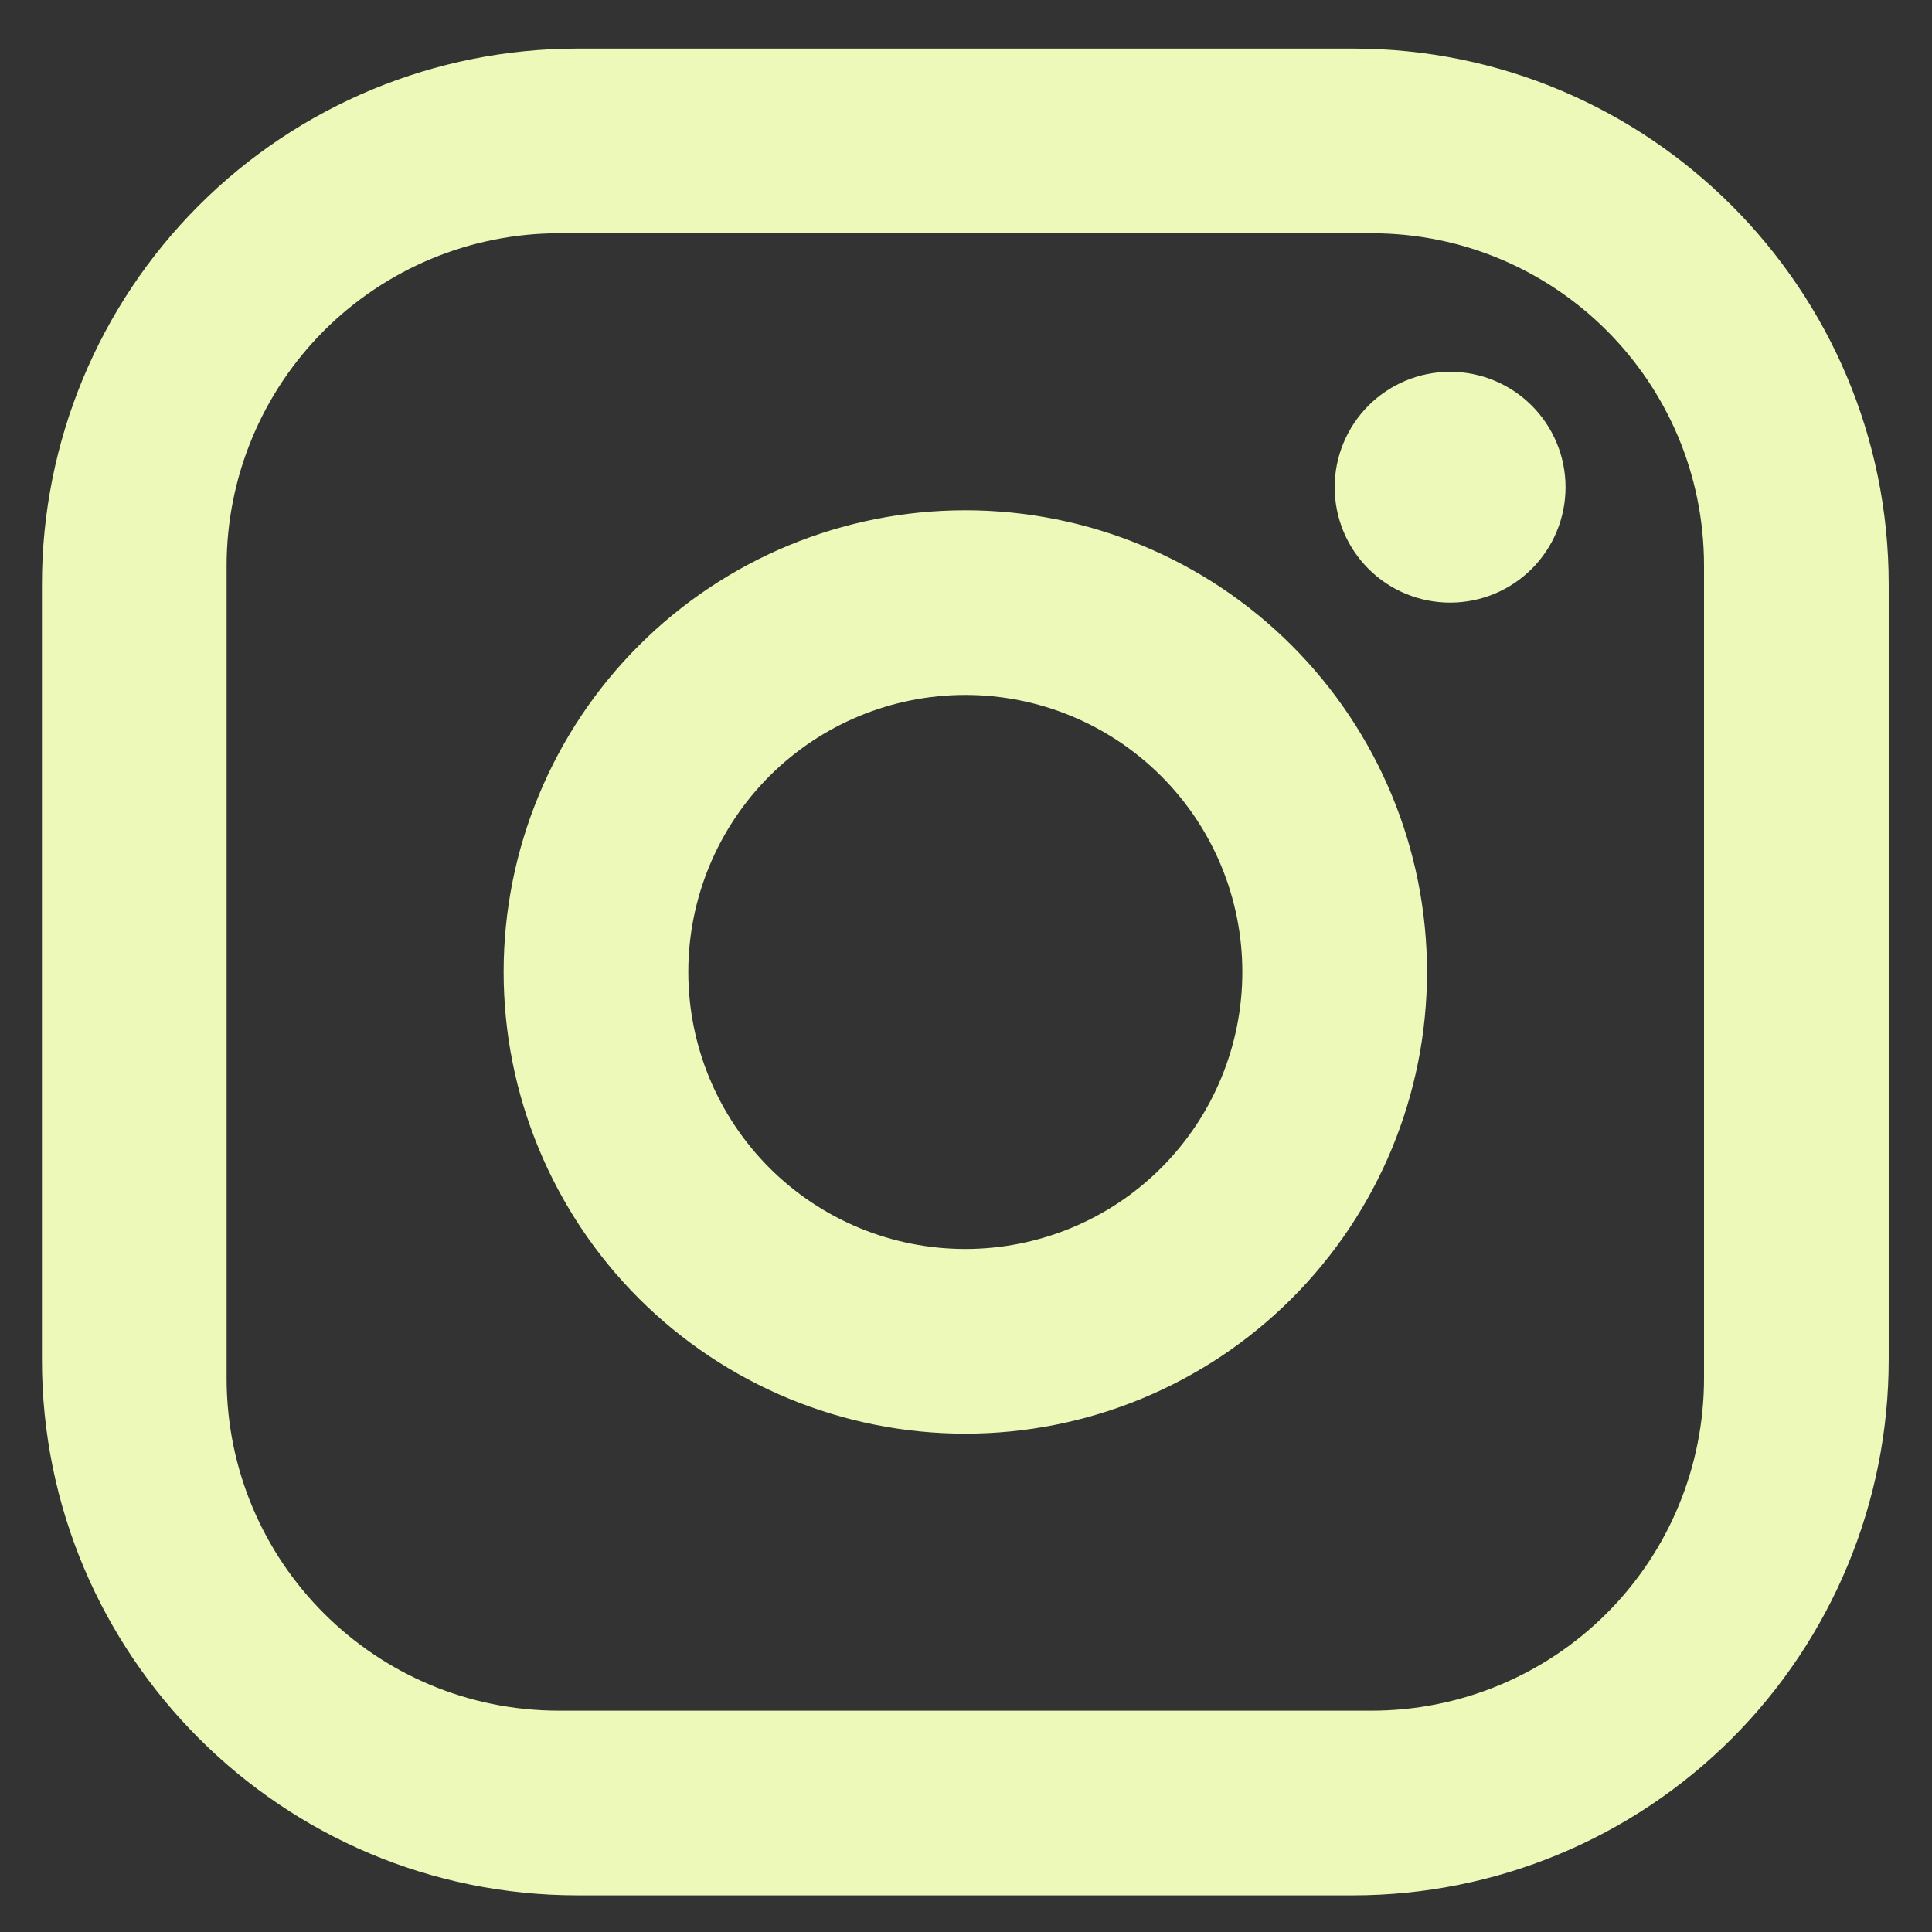 <svg width="34" height="34" viewBox="0 0 34 34" fill="none" xmlns="http://www.w3.org/2000/svg"><rect x="0" y="0" width="34" height="34" fill="#333333" stroke="none"/><path d="M10.163 0.855H23.813C29.013 0.855 33.238 5.08 33.238 10.28V23.93C33.238 26.43 32.245 28.827 30.478 30.595C28.71 32.362 26.313 33.355 23.813 33.355H10.163C4.963 33.355 0.738 29.131 0.738 23.93V10.28C0.738 7.781 1.731 5.384 3.499 3.616C5.266 1.848 7.664 0.855 10.163 0.855ZM9.838 4.105C8.287 4.105 6.799 4.722 5.702 5.819C4.605 6.916 3.988 8.404 3.988 9.955V24.256C3.988 27.489 6.605 30.105 9.838 30.105H24.138C25.69 30.105 27.178 29.489 28.275 28.392C29.372 27.295 29.988 25.807 29.988 24.256V9.955C29.988 6.722 27.372 4.105 24.138 4.105H9.838ZM25.52 6.543C26.058 6.543 26.575 6.757 26.956 7.138C27.337 7.519 27.551 8.036 27.551 8.574C27.551 9.113 27.337 9.63 26.956 10.011C26.575 10.392 26.058 10.605 25.52 10.605C24.981 10.605 24.464 10.392 24.083 10.011C23.702 9.63 23.488 9.113 23.488 8.574C23.488 8.036 23.702 7.519 24.083 7.138C24.464 6.757 24.981 6.543 25.52 6.543ZM16.988 8.98C19.143 8.98 21.21 9.836 22.733 11.36C24.257 12.884 25.113 14.951 25.113 17.105C25.113 19.26 24.257 21.327 22.733 22.851C21.21 24.374 19.143 25.23 16.988 25.23C14.833 25.23 12.767 24.374 11.243 22.851C9.719 21.327 8.863 19.26 8.863 17.105C8.863 14.951 9.719 12.884 11.243 11.36C12.767 9.836 14.833 8.98 16.988 8.98ZM16.988 12.23C15.695 12.23 14.455 12.744 13.541 13.658C12.627 14.573 12.113 15.812 12.113 17.105C12.113 18.398 12.627 19.638 13.541 20.553C14.455 21.467 15.695 21.98 16.988 21.98C18.281 21.98 19.521 21.467 20.435 20.553C21.35 19.638 21.863 18.398 21.863 17.105C21.863 15.812 21.35 14.573 20.435 13.658C19.521 12.744 18.281 12.23 16.988 12.23Z" fill="#EDF9B9"/></svg>